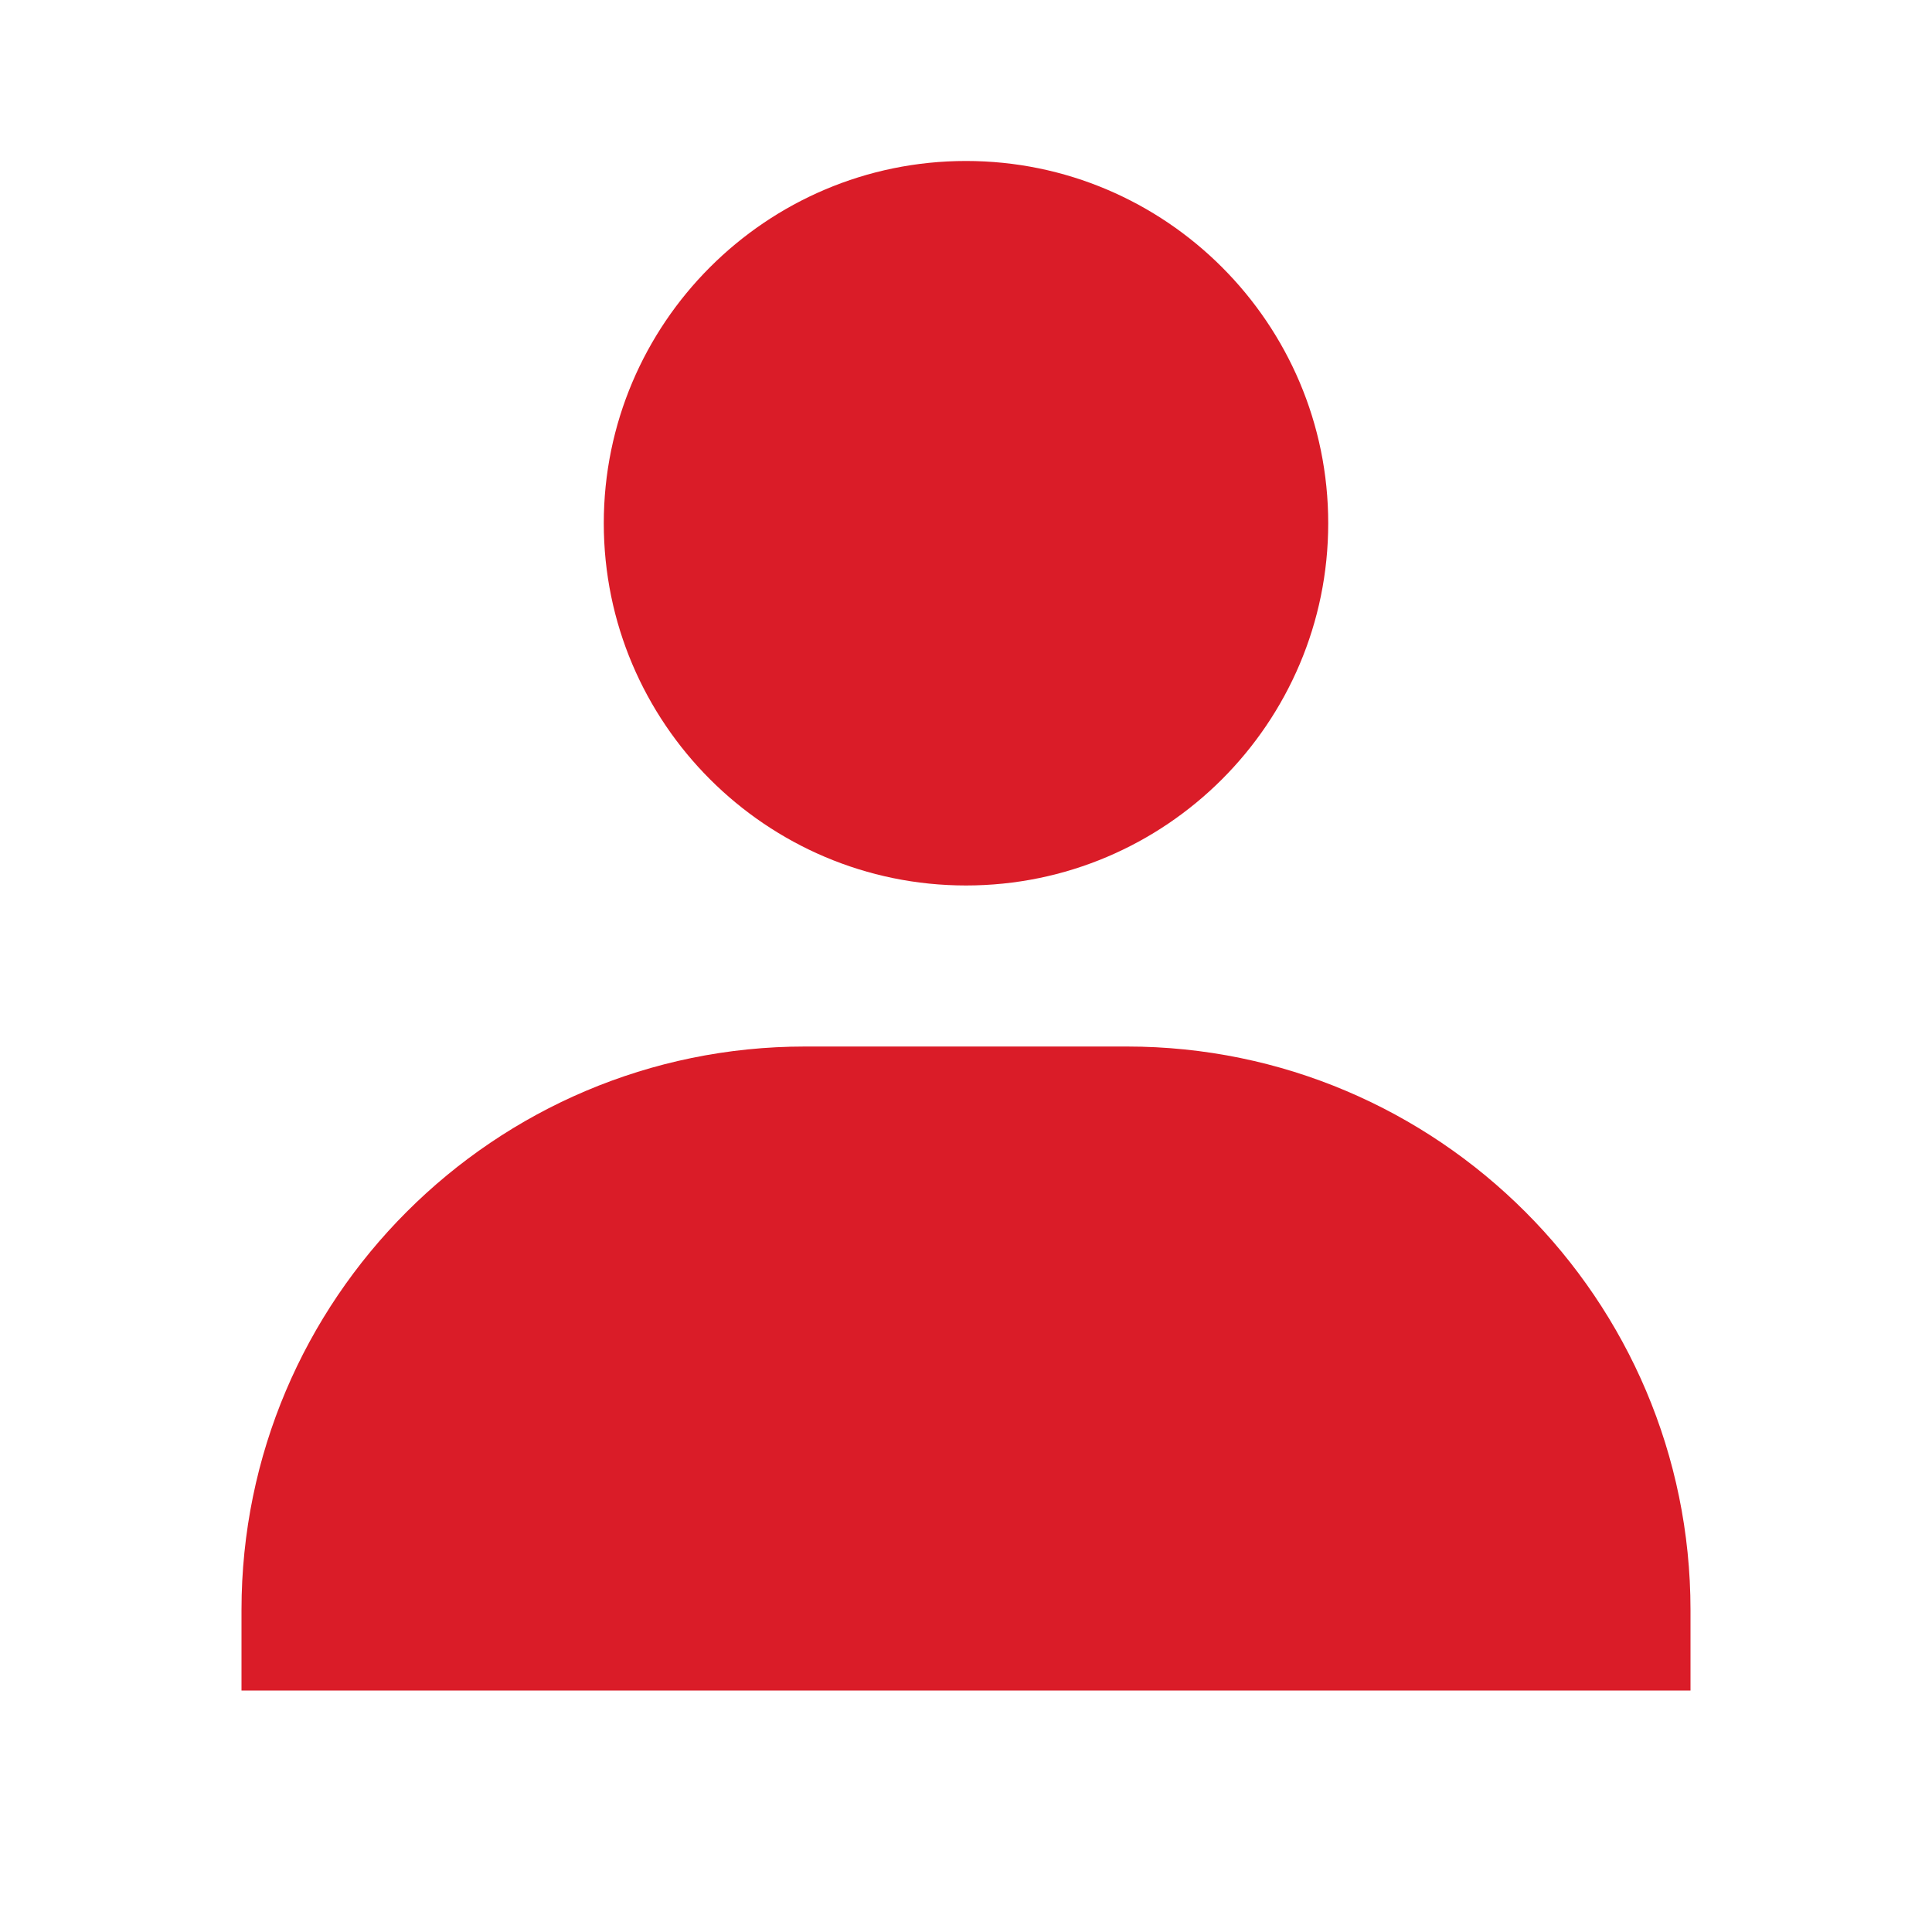 <?xml version="1.0" encoding="UTF-8"?>
<svg xmlns="http://www.w3.org/2000/svg" width="31" height="31" viewBox="0 0 31 31" fill="none">
  <path d="M9.688 8.396C9.688 11.601 12.295 14.208 15.5 14.208C18.705 14.208 21.312 11.601 21.312 8.396C21.312 5.191 18.705 2.583 15.5 2.583C12.295 2.583 9.688 5.191 9.688 8.396ZM25.833 27.125H27.125V25.833C27.125 20.849 23.068 16.792 18.083 16.792H12.917C7.931 16.792 3.875 20.849 3.875 25.833V27.125H25.833Z" fill="#DA1C28"></path>
</svg>
